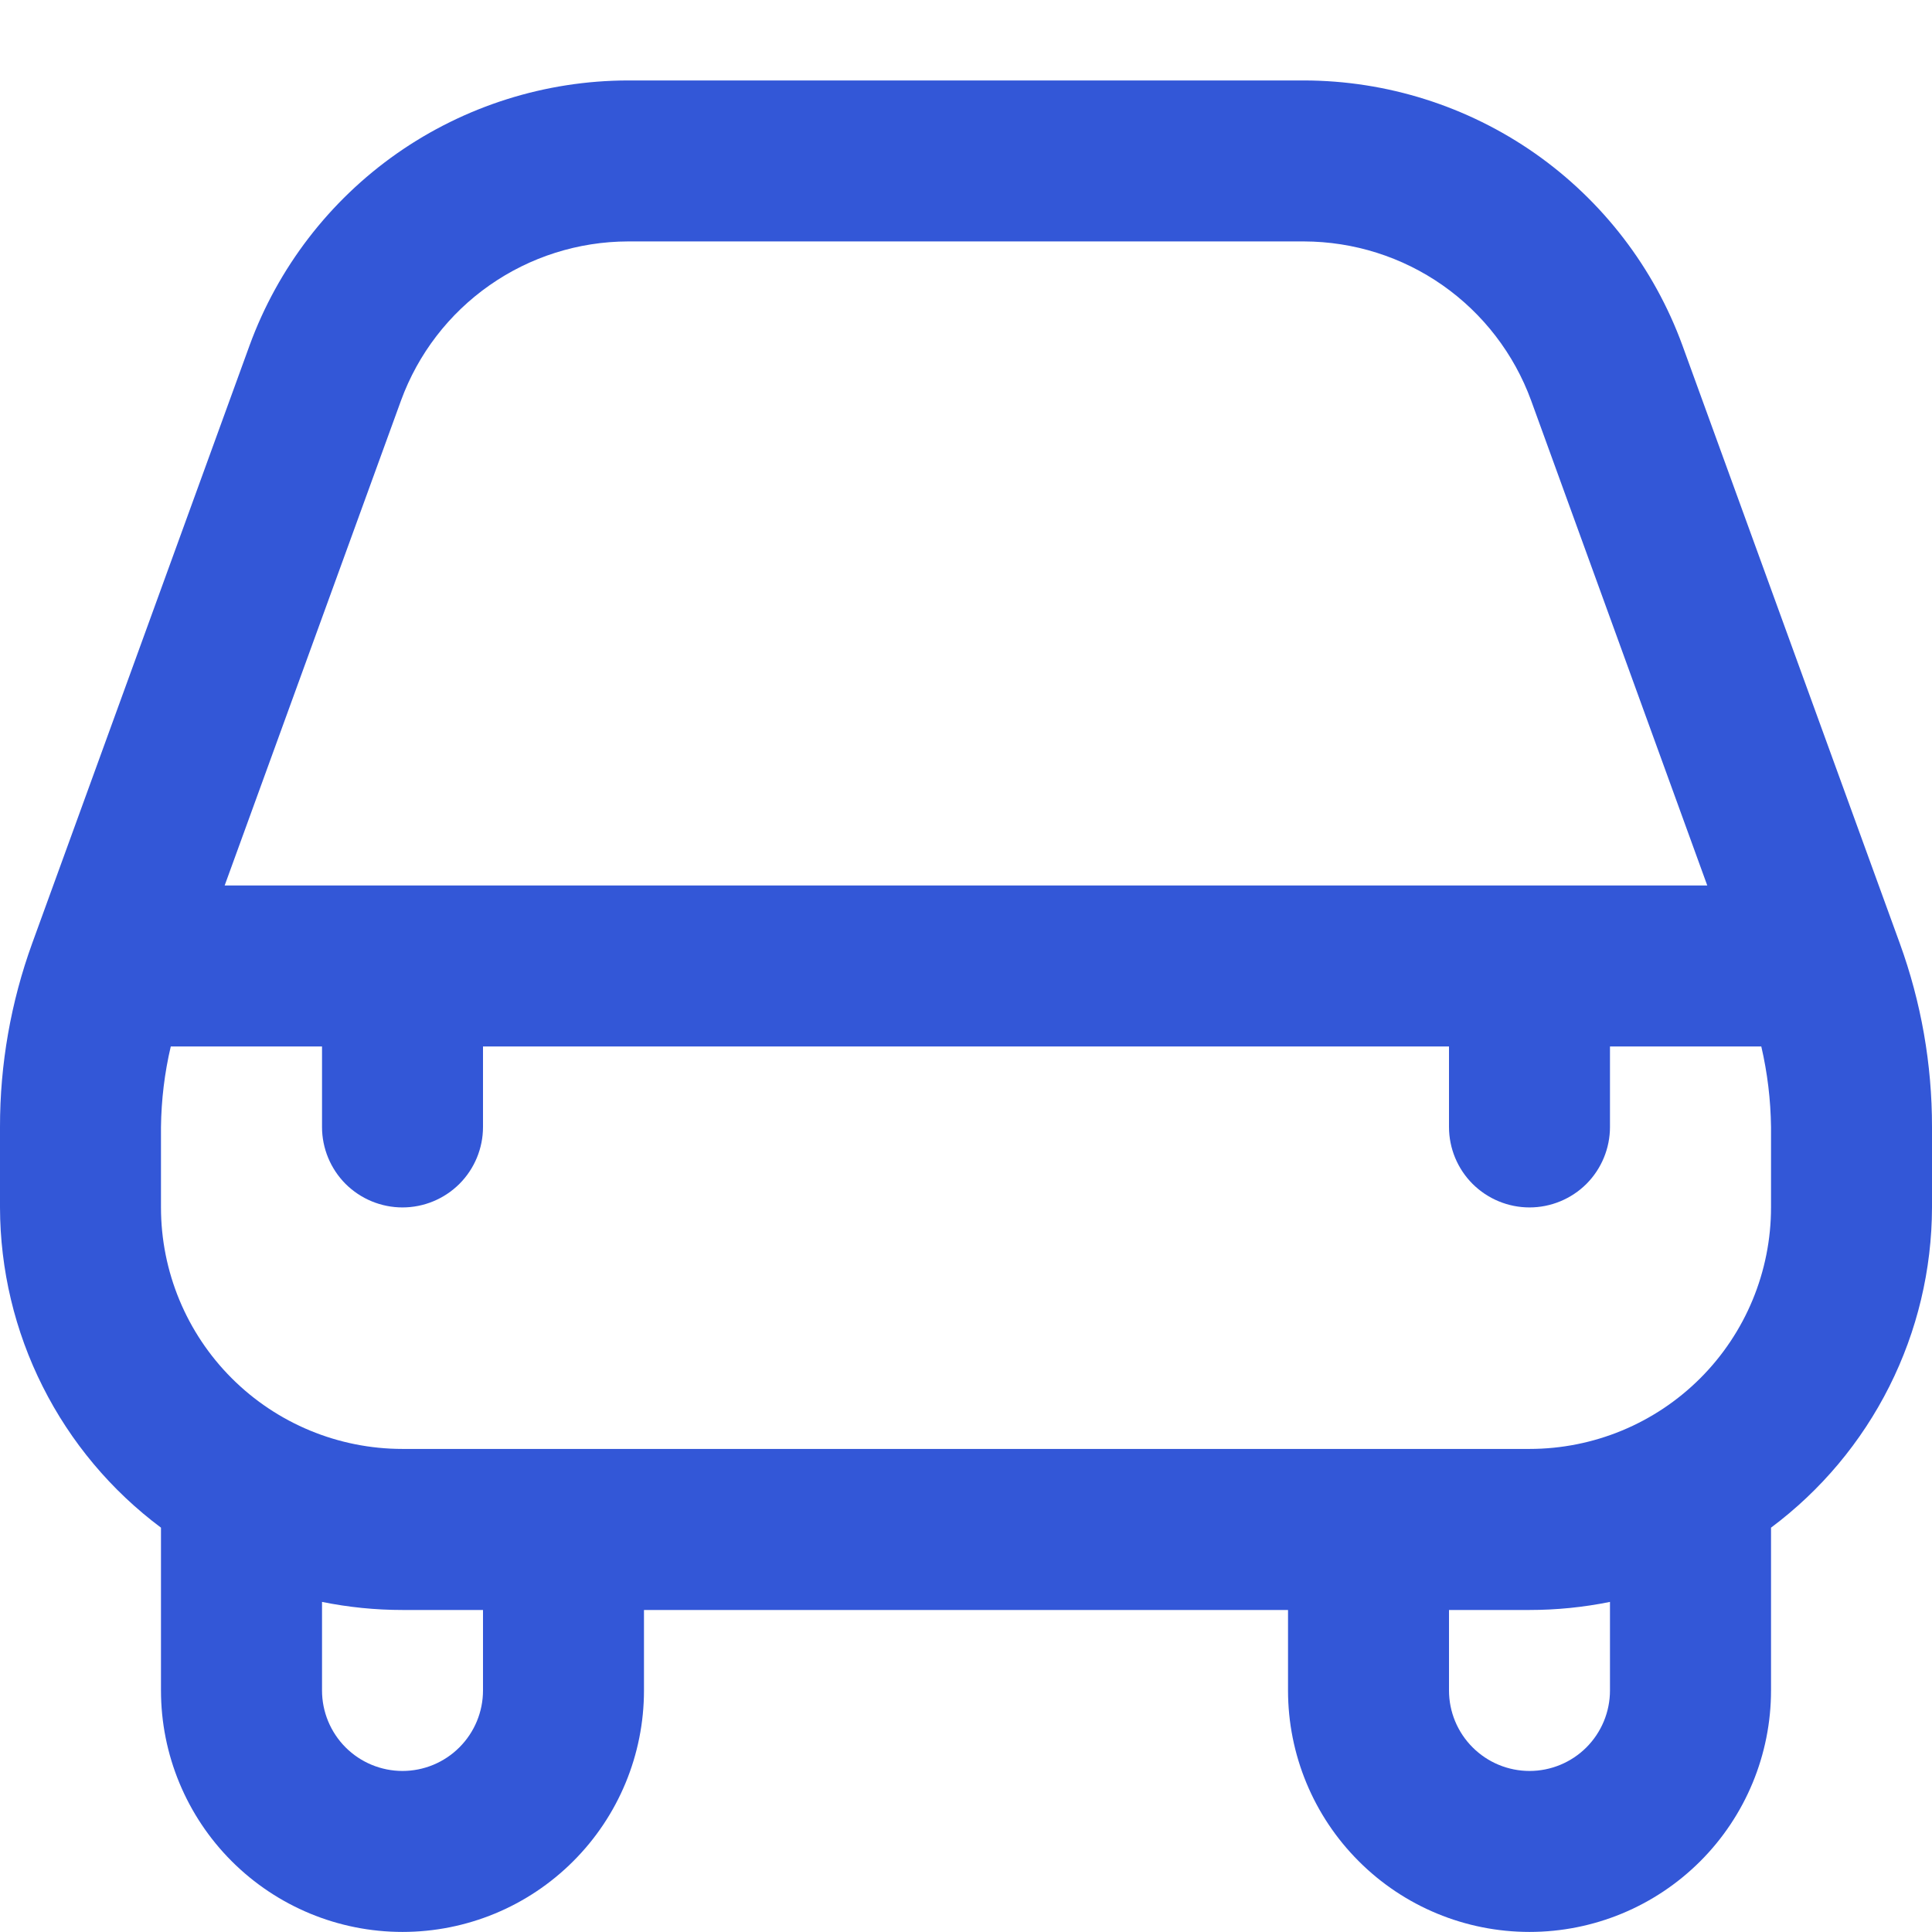 <svg width="28" height="28" viewBox="0 0 28 28" fill="none" xmlns="http://www.w3.org/2000/svg">
<g id="fi-rr-car" clip-path="url(#clip0_4335_3476)">
<path id="Vector" d="M24.383 5.006C23.972 3.881 23.226 2.91 22.246 2.223C21.265 1.537 20.097 1.168 18.9 1.166H9.1C7.903 1.168 6.735 1.537 5.754 2.223C4.774 2.91 4.028 3.881 3.617 5.006L0.467 13.67C0.157 14.524 -0.001 15.425 5.54618e-06 16.333V17.499C0.002 18.401 0.214 19.29 0.619 20.095C1.024 20.901 1.611 21.601 2.333 22.14C2.333 22.15 2.333 22.157 2.333 22.166V24.499C2.333 25.428 2.702 26.318 3.358 26.974C4.015 27.631 4.905 27.999 5.833 27.999C6.762 27.999 7.652 27.631 8.308 26.974C8.965 26.318 9.333 25.428 9.333 24.499V23.333H18.667V24.499C18.667 25.428 19.035 26.318 19.692 26.974C20.348 27.631 21.238 27.999 22.167 27.999C23.095 27.999 23.985 27.631 24.642 26.974C25.298 26.318 25.667 25.428 25.667 24.499V22.166C25.667 22.157 25.667 22.15 25.667 22.14C26.389 21.601 26.976 20.901 27.381 20.095C27.786 19.29 27.998 18.401 28 17.499V16.333C28.001 15.425 27.843 14.524 27.533 13.671L24.383 5.006ZM5.812 5.804C6.059 5.129 6.506 4.547 7.094 4.135C7.682 3.723 8.382 3.501 9.1 3.499H18.9C19.618 3.501 20.319 3.722 20.907 4.134C21.495 4.546 21.943 5.129 22.19 5.804L24.743 12.833H3.256L5.812 5.804ZM7 24.499C7 24.809 6.877 25.105 6.658 25.324C6.439 25.543 6.143 25.666 5.833 25.666C5.524 25.666 5.227 25.543 5.008 25.324C4.79 25.105 4.667 24.809 4.667 24.499V23.216C5.051 23.294 5.442 23.333 5.833 23.333H7V24.499ZM23.333 24.499C23.333 24.809 23.21 25.105 22.992 25.324C22.773 25.543 22.476 25.666 22.167 25.666C21.857 25.666 21.561 25.543 21.342 25.324C21.123 25.105 21 24.809 21 24.499V23.333H22.167C22.558 23.333 22.949 23.294 23.333 23.216V24.499ZM25.667 17.499C25.667 18.428 25.298 19.318 24.642 19.974C23.985 20.631 23.095 20.999 22.167 20.999H5.833C4.905 20.999 4.015 20.631 3.358 19.974C2.702 19.318 2.333 18.428 2.333 17.499V16.333C2.338 15.94 2.385 15.549 2.475 15.166H4.667V16.333C4.667 16.642 4.79 16.939 5.008 17.158C5.227 17.376 5.524 17.499 5.833 17.499C6.143 17.499 6.439 17.376 6.658 17.158C6.877 16.939 7 16.642 7 16.333V15.166H21V16.333C21 16.642 21.123 16.939 21.342 17.158C21.561 17.376 21.857 17.499 22.167 17.499C22.476 17.499 22.773 17.376 22.992 17.158C23.21 16.939 23.333 16.642 23.333 16.333V15.166H25.526C25.615 15.549 25.662 15.94 25.667 16.333V17.499Z" fill="#3357D7"/>
</g>
<defs>
<clipPath id="clip0_4335_3476">
<rect width="28" height="28" fill="white"/>
</clipPath>
</defs>
</svg>

